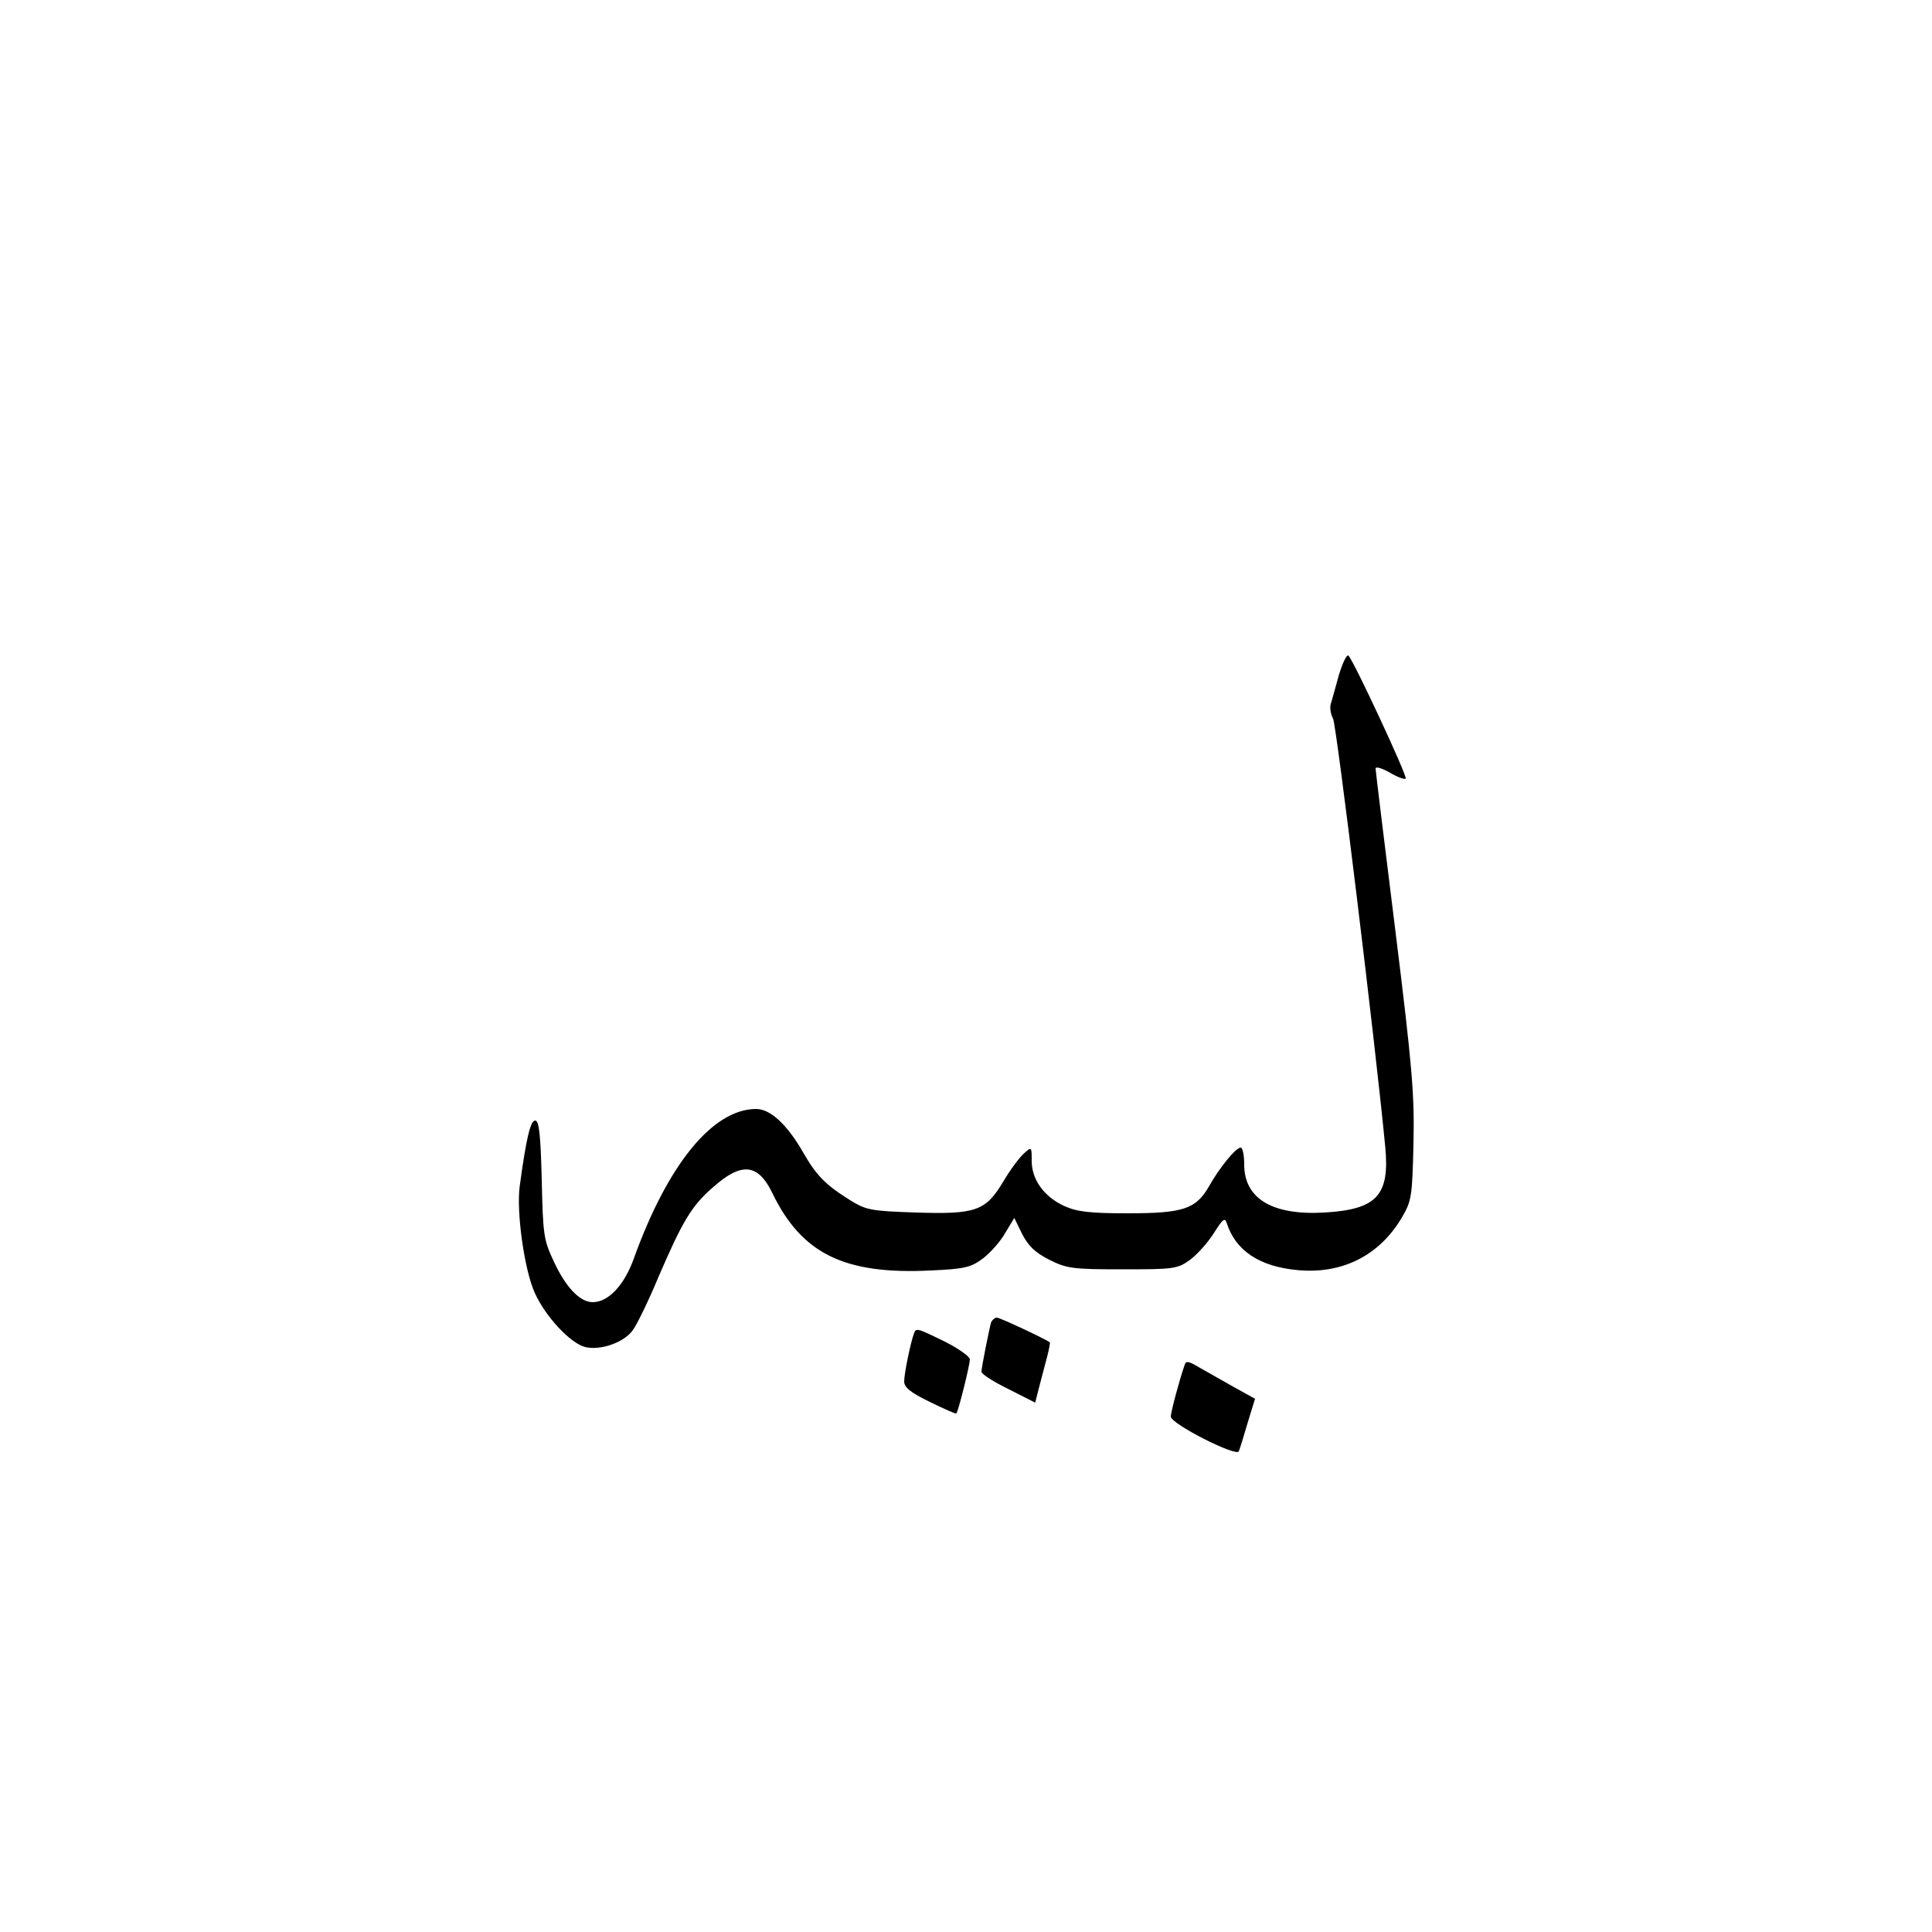 <?xml version="1.0" encoding="UTF-8" standalone="yes"?>
<svg version="1.0" xmlns="http://www.w3.org/2000/svg" width="500" height="500" viewBox="0 0 500 500" preserveAspectRatio="xMidYMid meet">
  <g transform="translate(0,500) scale(0.1,-0.1)" fill="#000000" stroke="none">
    <path d="M3465 3253 c-9 -32 -18 -66 -21 -75 -3 -10 0 -27 6 -38 9 -18 109
-837 135 -1108 12 -126 -22 -162 -157 -170 -135 -8 -208 36 -208 124 0 24 -4
44 -9 44 -13 0 -55 -52 -82 -100 -34 -59 -66 -70 -211 -70 -98 0 -131 4 -164
19 -52 24 -84 68 -84 117 0 37 0 37 -21 18 -11 -10 -35 -42 -52 -71 -46 -77
-71 -86 -226 -81 -117 4 -129 6 -171 32 -64 40 -87 64 -120 121 -42 74 -86
115 -123 115 -112 0 -229 -143 -317 -388 -25 -69 -66 -112 -106 -112 -33 0
-70 38 -102 108 -25 53 -27 69 -30 210 -3 117 -7 152 -17 152 -12 0 -23 -44
-40 -170 -9 -66 12 -217 39 -276 28 -62 92 -130 130 -140 40 -10 102 12 124
44 11 15 41 77 66 137 62 144 86 185 142 233 73 65 116 61 153 -16 76 -157
187 -211 409 -200 90 4 105 8 137 32 19 15 45 44 57 66 l23 38 20 -41 c16 -31
33 -48 70 -67 46 -23 61 -25 190 -25 132 0 142 1 174 24 18 13 46 44 62 69 24
38 29 42 34 26 23 -71 85 -112 183 -121 116 -11 212 38 270 136 25 43 27 54
30 191 3 126 -3 198 -47 553 -28 224 -51 413 -51 418 0 6 16 1 36 -10 20 -12
39 -19 42 -16 5 5 -133 302 -148 318 -4 5 -15 -17 -25 -50z"/>
    <path d="M2565 1578 c-5 -18 -25 -117 -25 -128 0 -6 31 -26 70 -45 l69 -35 11
43 c6 23 15 57 20 76 5 19 8 36 7 37 -10 8 -129 64 -137 64 -6 0 -12 -6 -15
-12z"/>
    <path d="M2365 1548 c-9 -25 -25 -103 -25 -123 0 -16 17 -29 66 -53 37 -18 68
-32 69 -30 5 5 35 125 35 140 0 7 -29 28 -65 46 -74 36 -74 36 -80 20z"/>
    <path d="M3066 1468 c-14 -40 -36 -123 -36 -134 0 -19 170 -105 176 -90 3 7
13 40 23 74 l19 62 -56 31 c-32 18 -72 41 -90 51 -25 15 -33 17 -36 6z"/>
  </g>
</svg>